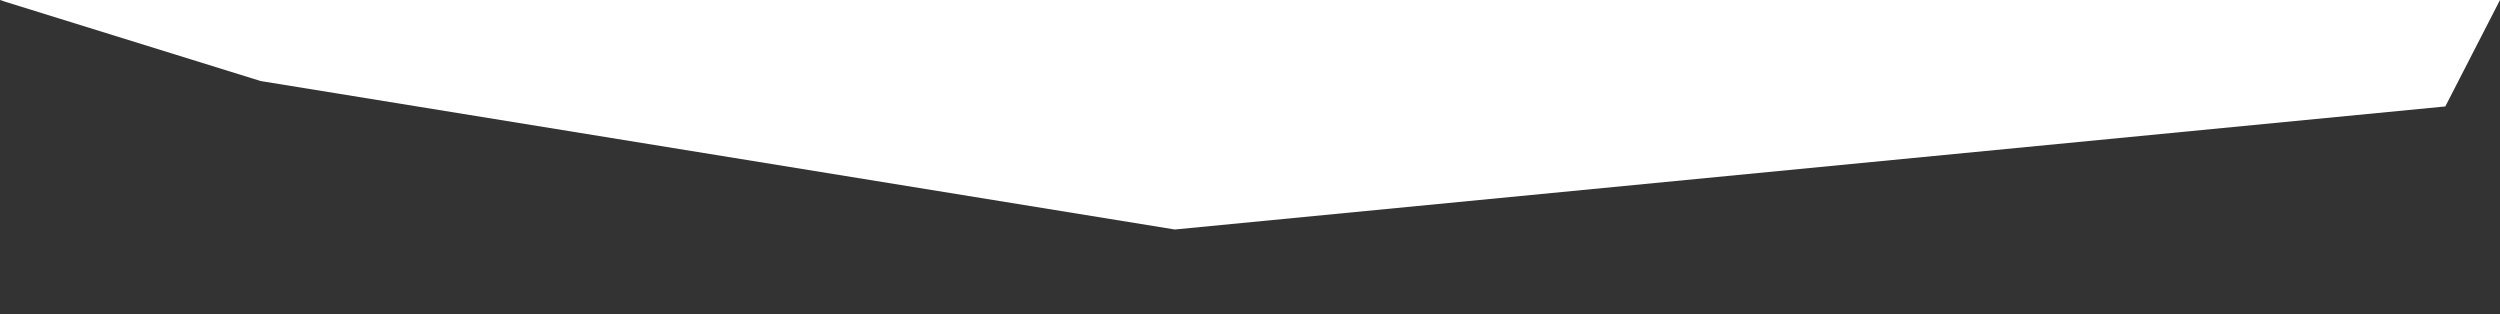 <svg width="1280" height="161" fill="none" xmlns="http://www.w3.org/2000/svg"><rect width="100%" height="100%" fill="#333333" stroke="none"/><path d="M3 1 0 0h1280l-28 54.5-650.5 63-468-76L3 1Z" fill="#fff"/></svg>